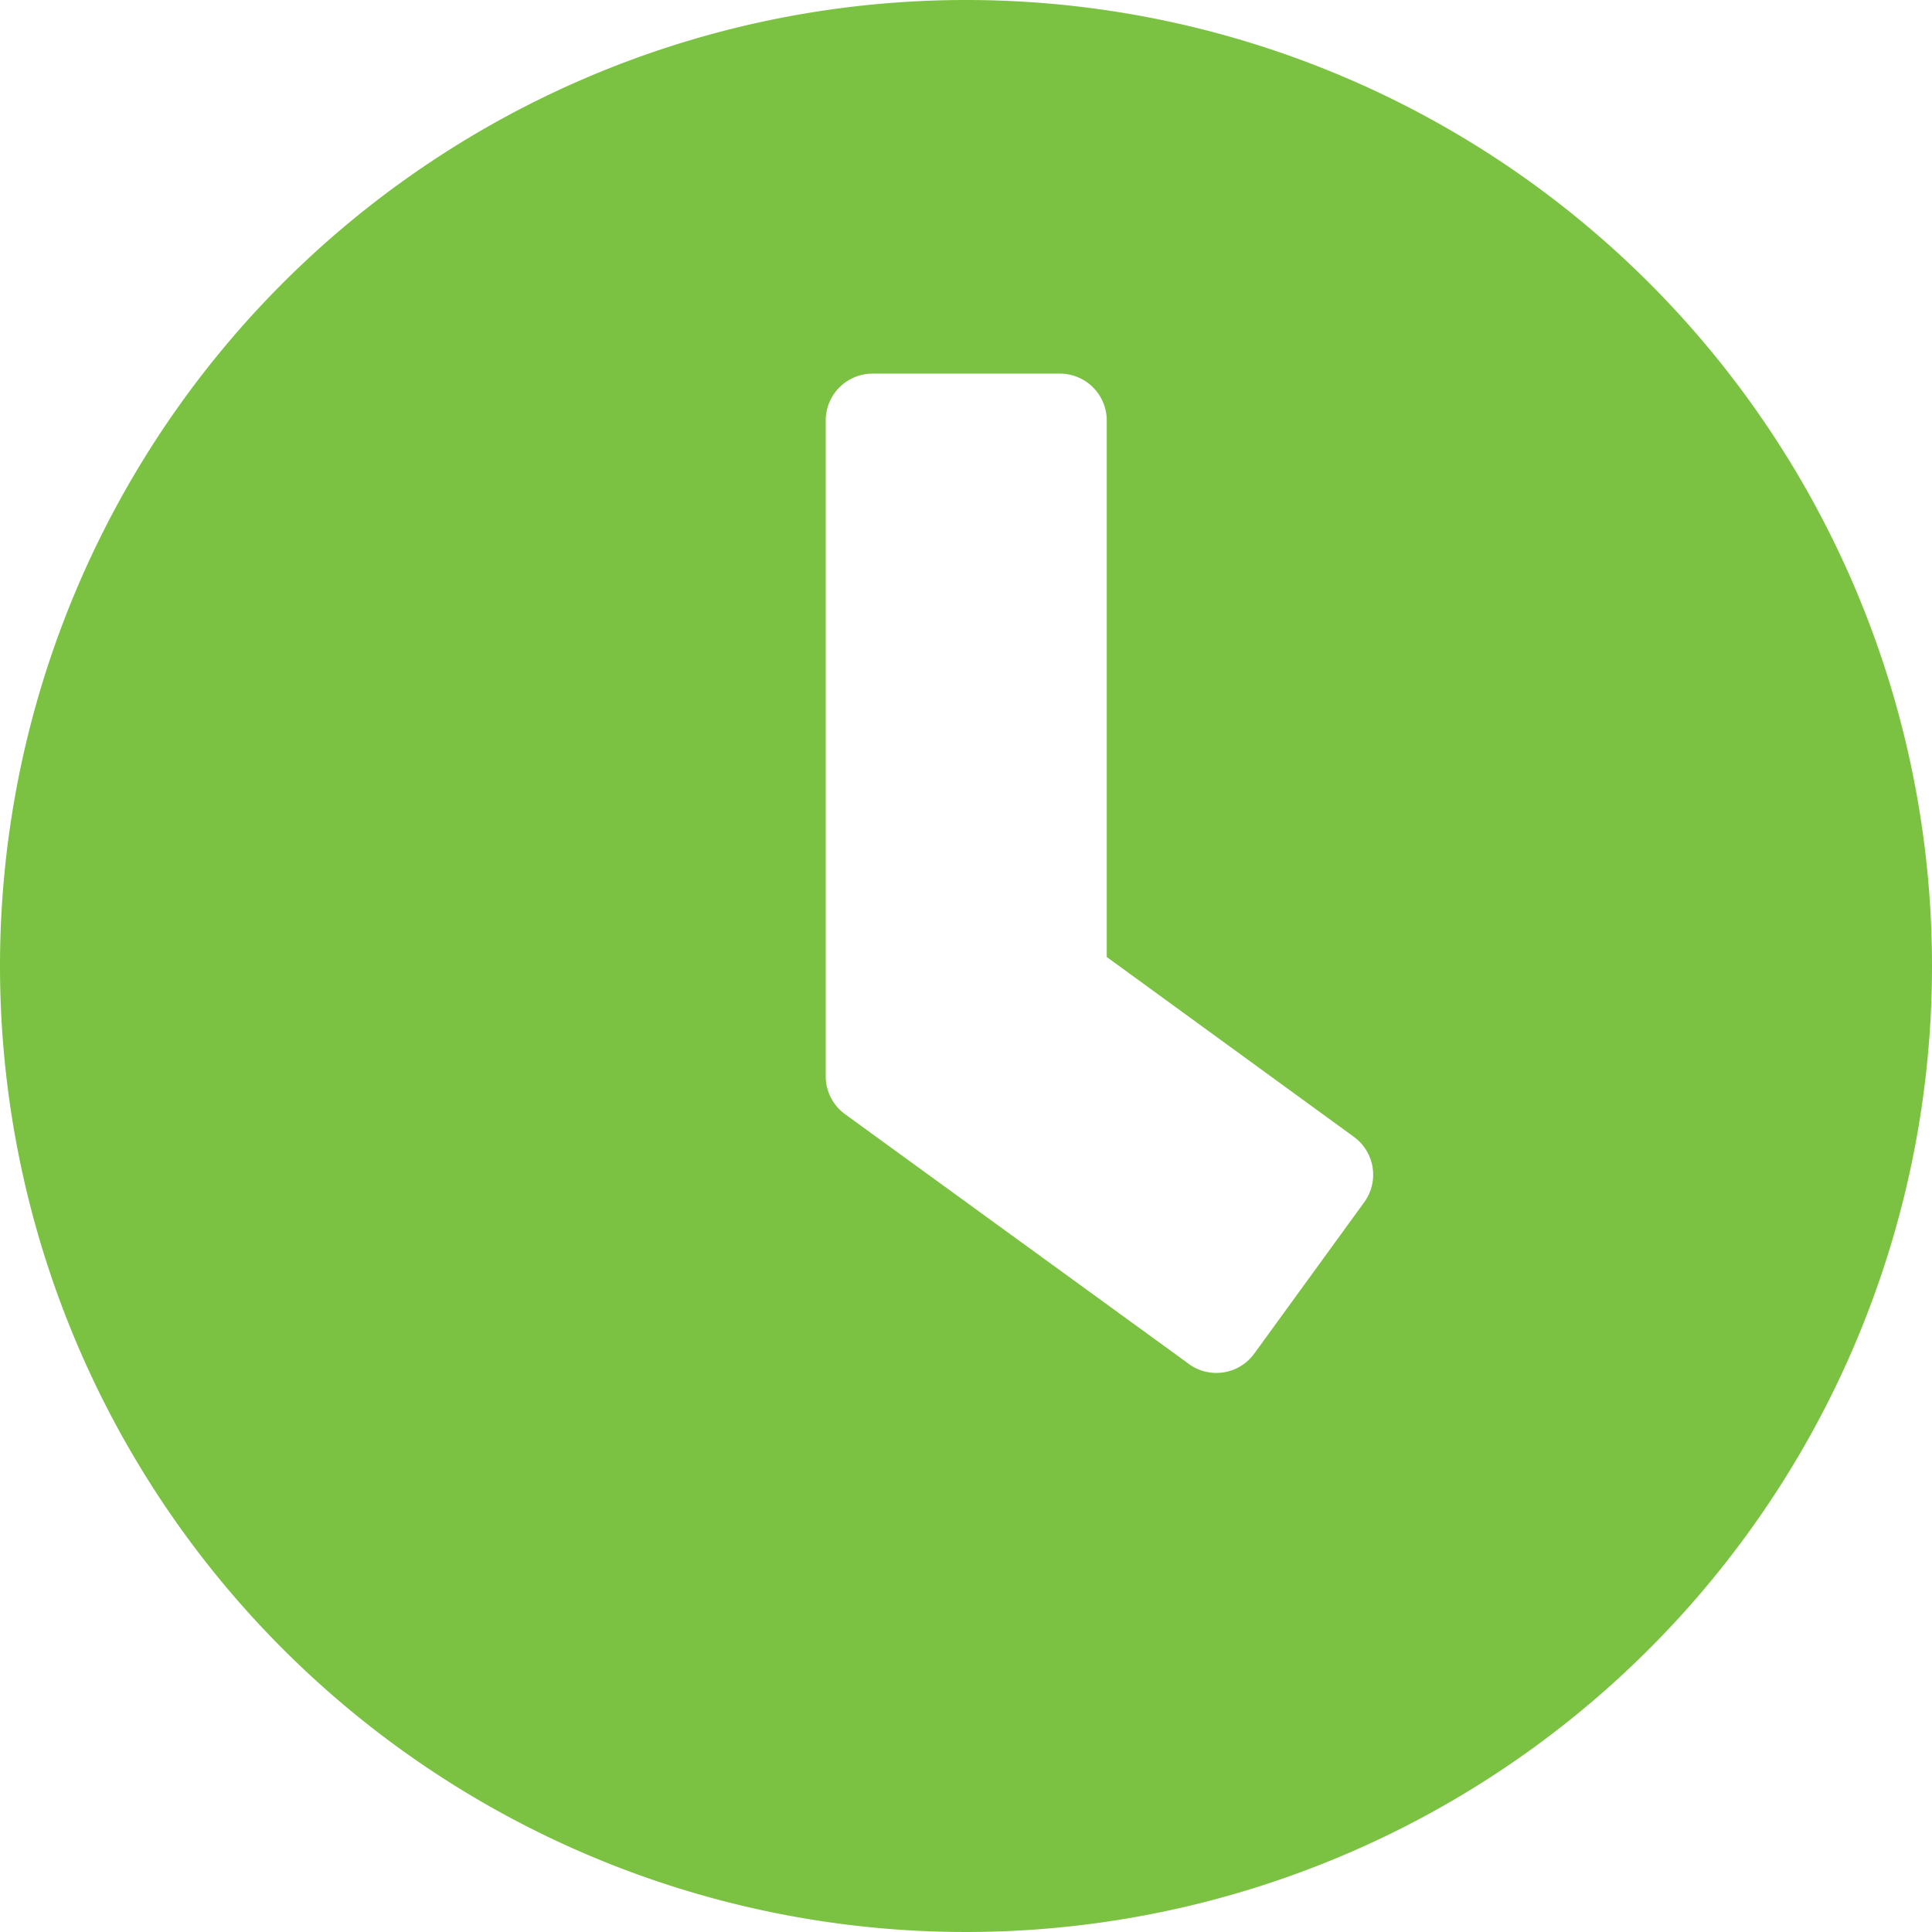 <svg xmlns="http://www.w3.org/2000/svg" width="16.5" height="16.5" viewBox="0 0 16.5 16.5">
  <path id="Icon_awesome-clock" data-name="Icon awesome-clock" d="M8.813.563a8.25,8.25,0,1,0,8.25,8.25A8.249,8.249,0,0,0,8.813.563Zm1.9,11.646L7.778,10.077a.4.4,0,0,1-.163-.323v-5.6a.4.4,0,0,1,.4-.4h1.6a.4.4,0,0,1,.4.4V8.736l2.112,1.537a.4.4,0,0,1,.086.559l-.938,1.291A.4.4,0,0,1,10.712,12.209Z" transform="translate(-0.563 -0.563)" fill="#7bc242"/>
</svg>